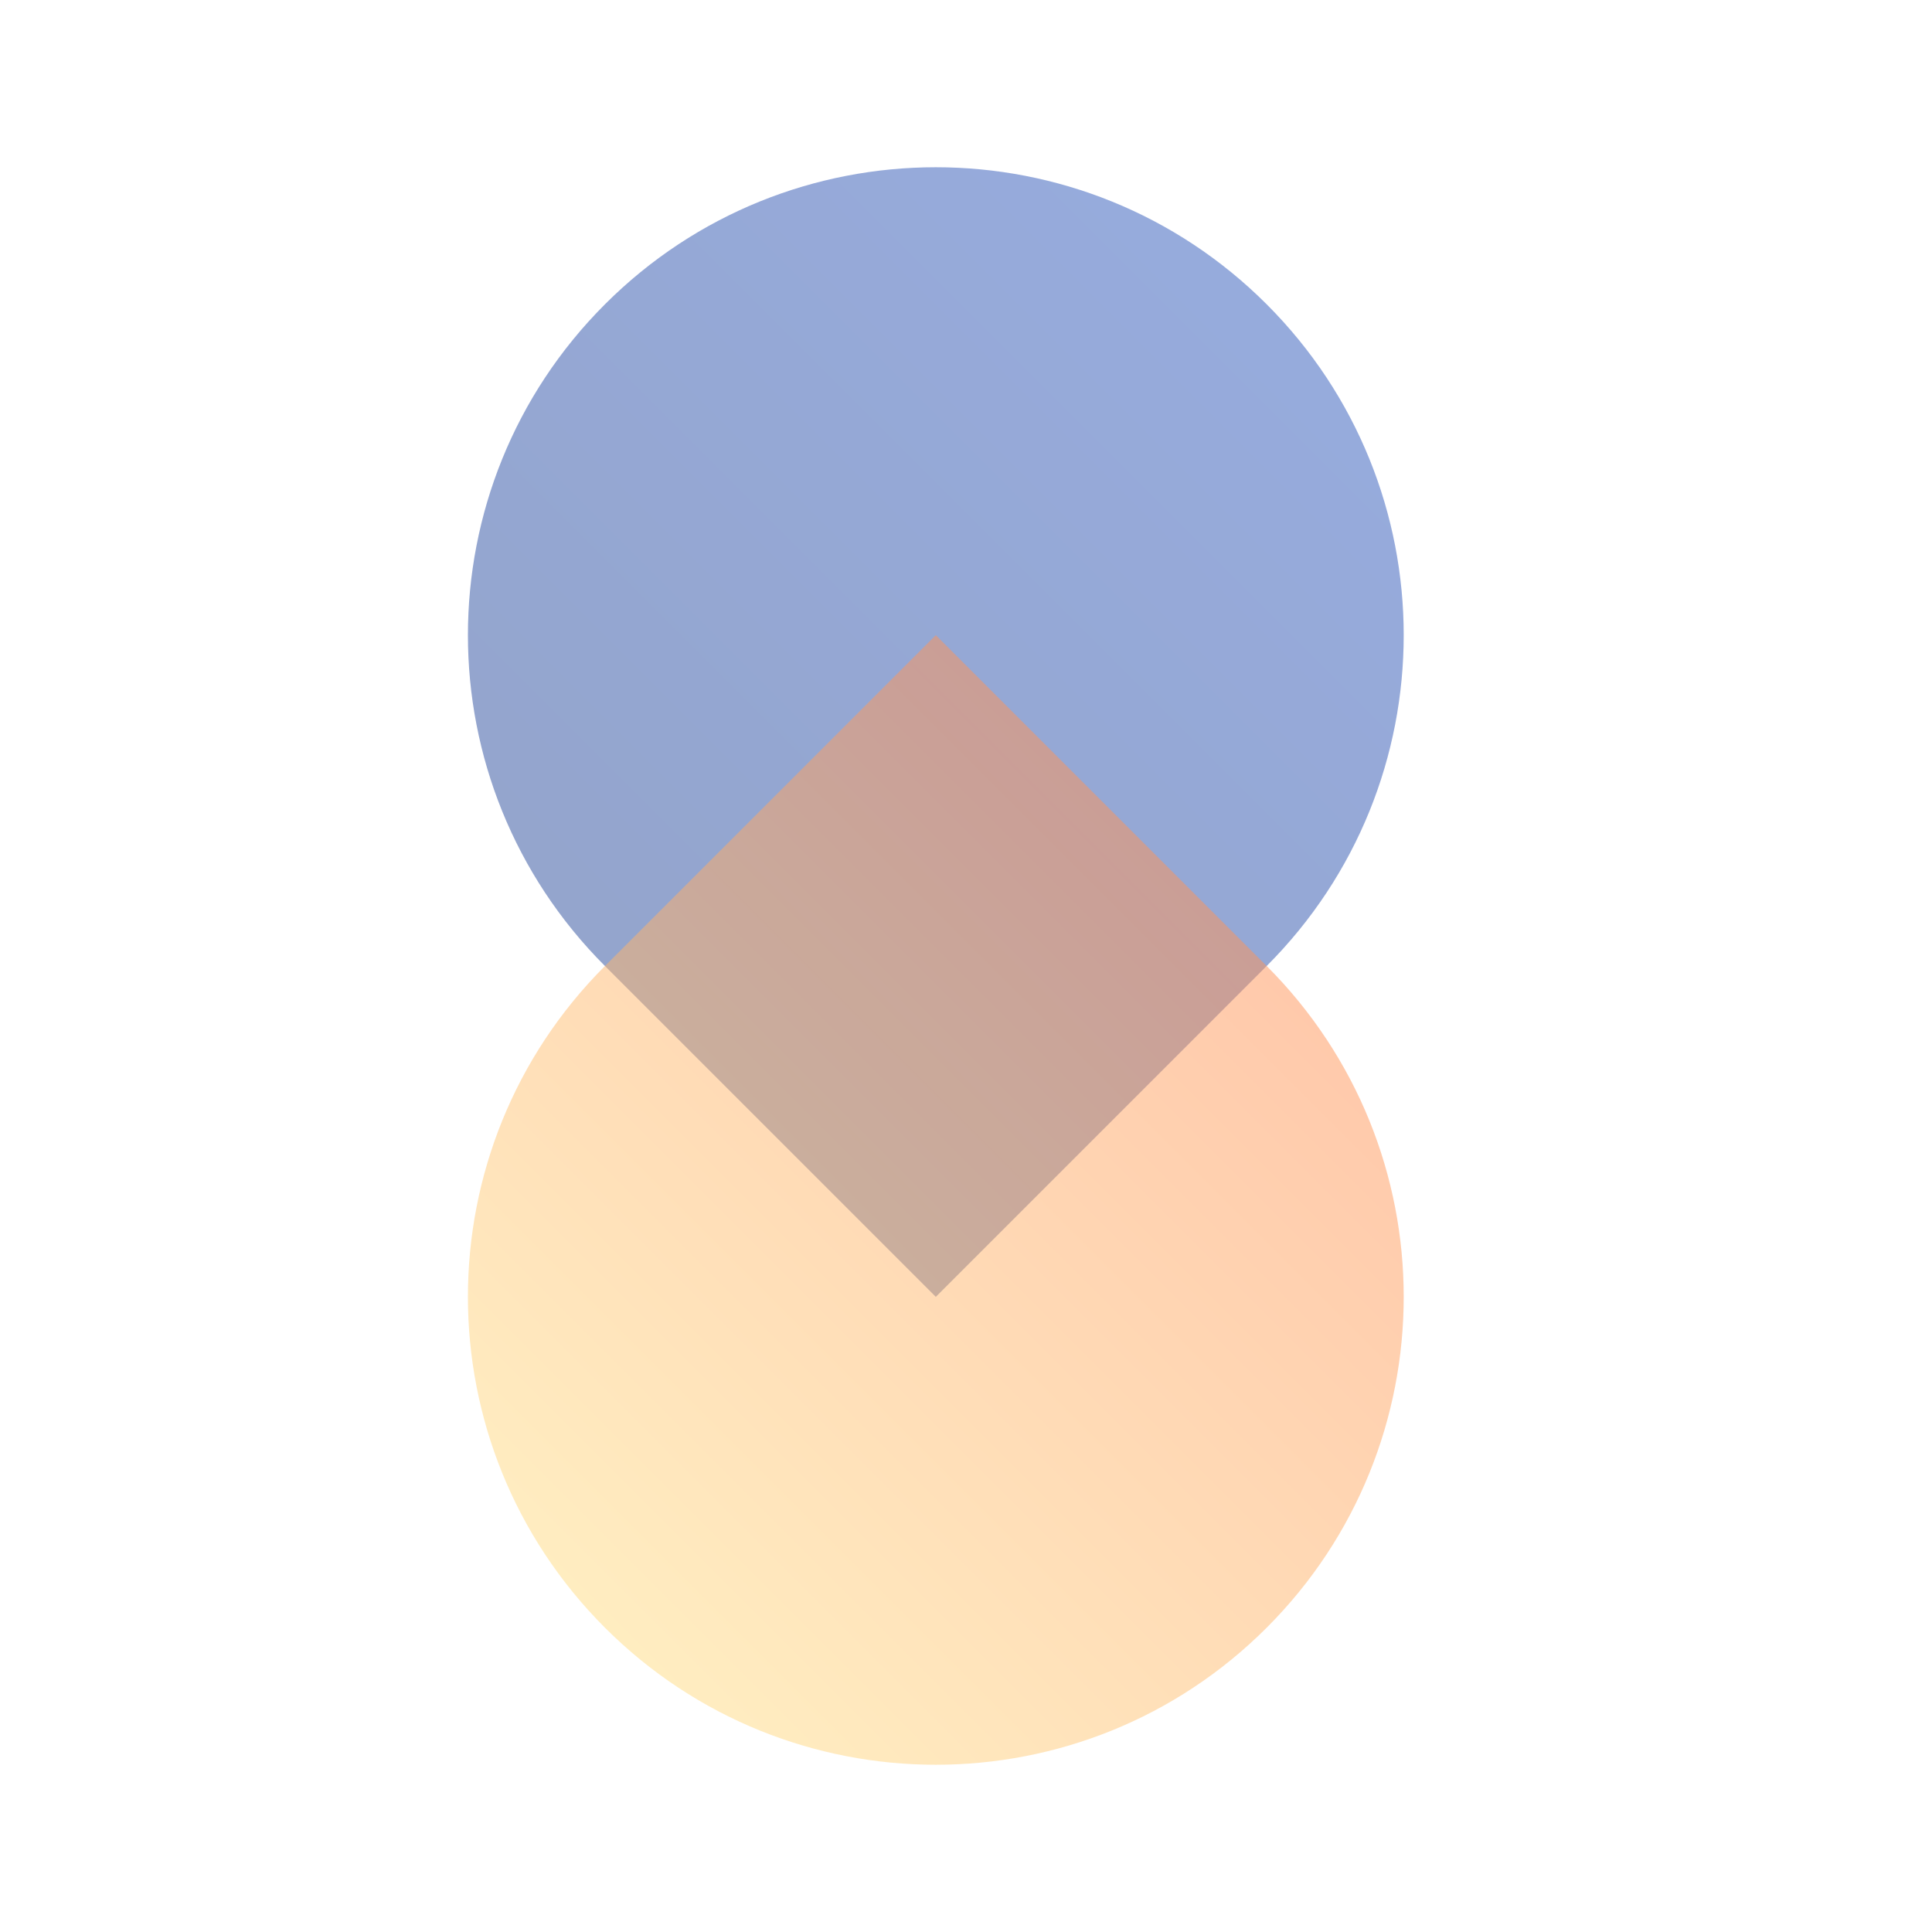 <svg width="64" height="64" fill="none" xmlns="http://www.w3.org/2000/svg"><rect width="100%" height="100%" fill="#808080" stroke="none"/><g clip-path="url(#clip0_509_27462)"><path fill="#fff" d="M0 0h64v64H0z"/><path opacity=".5" d="M31 42.96L41.96 32c6.053-6.053 6.053-15.867 0-21.92-6.053-6.053-15.867-6.053-21.92 0-6.053 6.053-6.053 15.867 0 21.92L31 42.96z" fill="url(#paint0_linear_509_27462)"/><path opacity=".5" d="M31 21.04L20.04 32c-6.053 6.053-6.053 15.867 0 21.92 6.053 6.053 15.867 6.053 21.92 0 6.053-6.053 6.053-15.867 0-21.92L31 21.04z" fill="url(#paint1_linear_509_27462)"/></g><defs><linearGradient id="paint0_linear_509_27462" x1="20.04" y1="32" x2="41.96" y2="10.08" gradientUnits="userSpaceOnUse"><stop stop-color="#294B9B"/><stop offset="1" stop-color="#2F58BB"/></linearGradient><linearGradient id="paint1_linear_509_27462" x1="20.04" y1="53.92" x2="41.96" y2="32" gradientUnits="userSpaceOnUse"><stop stop-color="#FFDC83"/><stop offset="1" stop-color="#FF9458"/></linearGradient><clipPath id="clip0_509_27462"><path fill="#fff" d="M0 0h64v64H0z"/></clipPath></defs></svg>